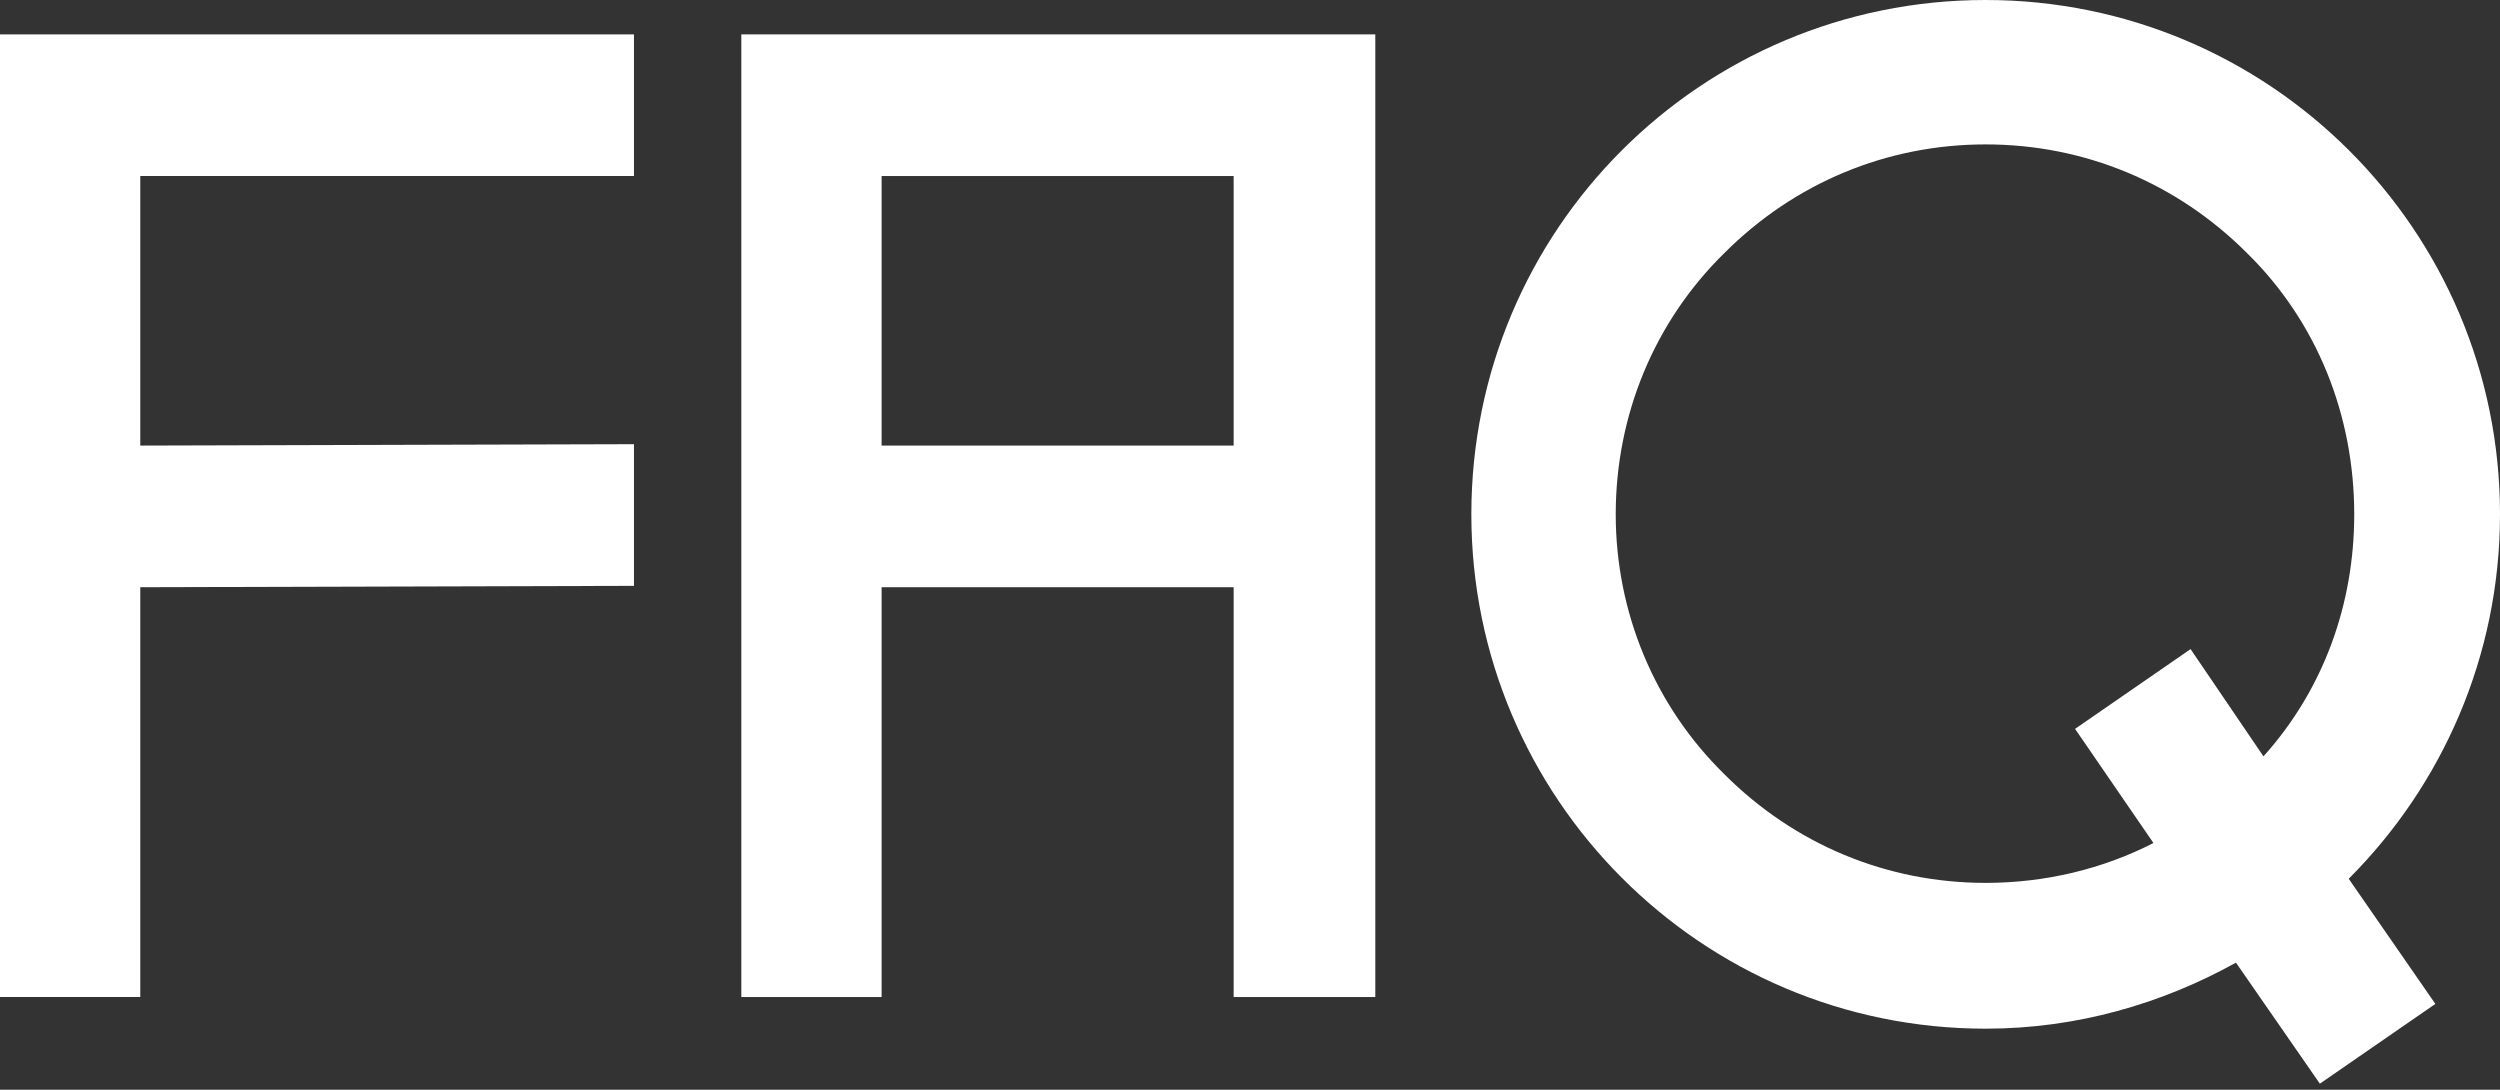<?xml version="1.0" encoding="UTF-8"?> <svg xmlns="http://www.w3.org/2000/svg" width="117" height="51" viewBox="0 0 117 51" fill="none"><rect x="0" y="0" width="117" height="51" fill="#333333" stroke="none"/> <path d="M6.565 8.238H29.67V1.609H0V46.661H6.565V27.482L29.67 27.418V20.788L6.565 20.853V8.238Z" fill="white"></path> <path d="M41.259 46.661V27.482H57.735V46.661H64.364V1.609H34.694V46.661H41.259ZM41.259 8.238H57.735V20.853H41.259V8.238Z" fill="white"></path> <path d="M117 24.071C117 10.748 106.187 0 92.929 0C79.607 0 68.859 10.748 68.859 24.071C68.859 37.329 79.607 48.142 92.929 48.142C97.177 48.142 101.167 46.983 104.643 45.052L108.569 50.716L113.975 46.983L109.92 41.126C114.297 36.75 117 30.7 117 24.071ZM92.929 41.319C88.295 41.319 83.983 39.517 80.701 36.235C77.418 33.017 75.616 28.64 75.616 24.071C75.616 19.437 77.418 15.06 80.701 11.842C83.983 8.56 88.295 6.758 92.929 6.758C97.563 6.758 101.875 8.56 105.158 11.842C108.44 15.06 110.178 19.437 110.178 24.071C110.178 28.254 108.762 32.245 105.93 35.398L102.519 30.378L97.113 34.111L100.781 39.453C98.4 40.676 95.697 41.319 92.929 41.319Z" fill="white"></path> </svg> 